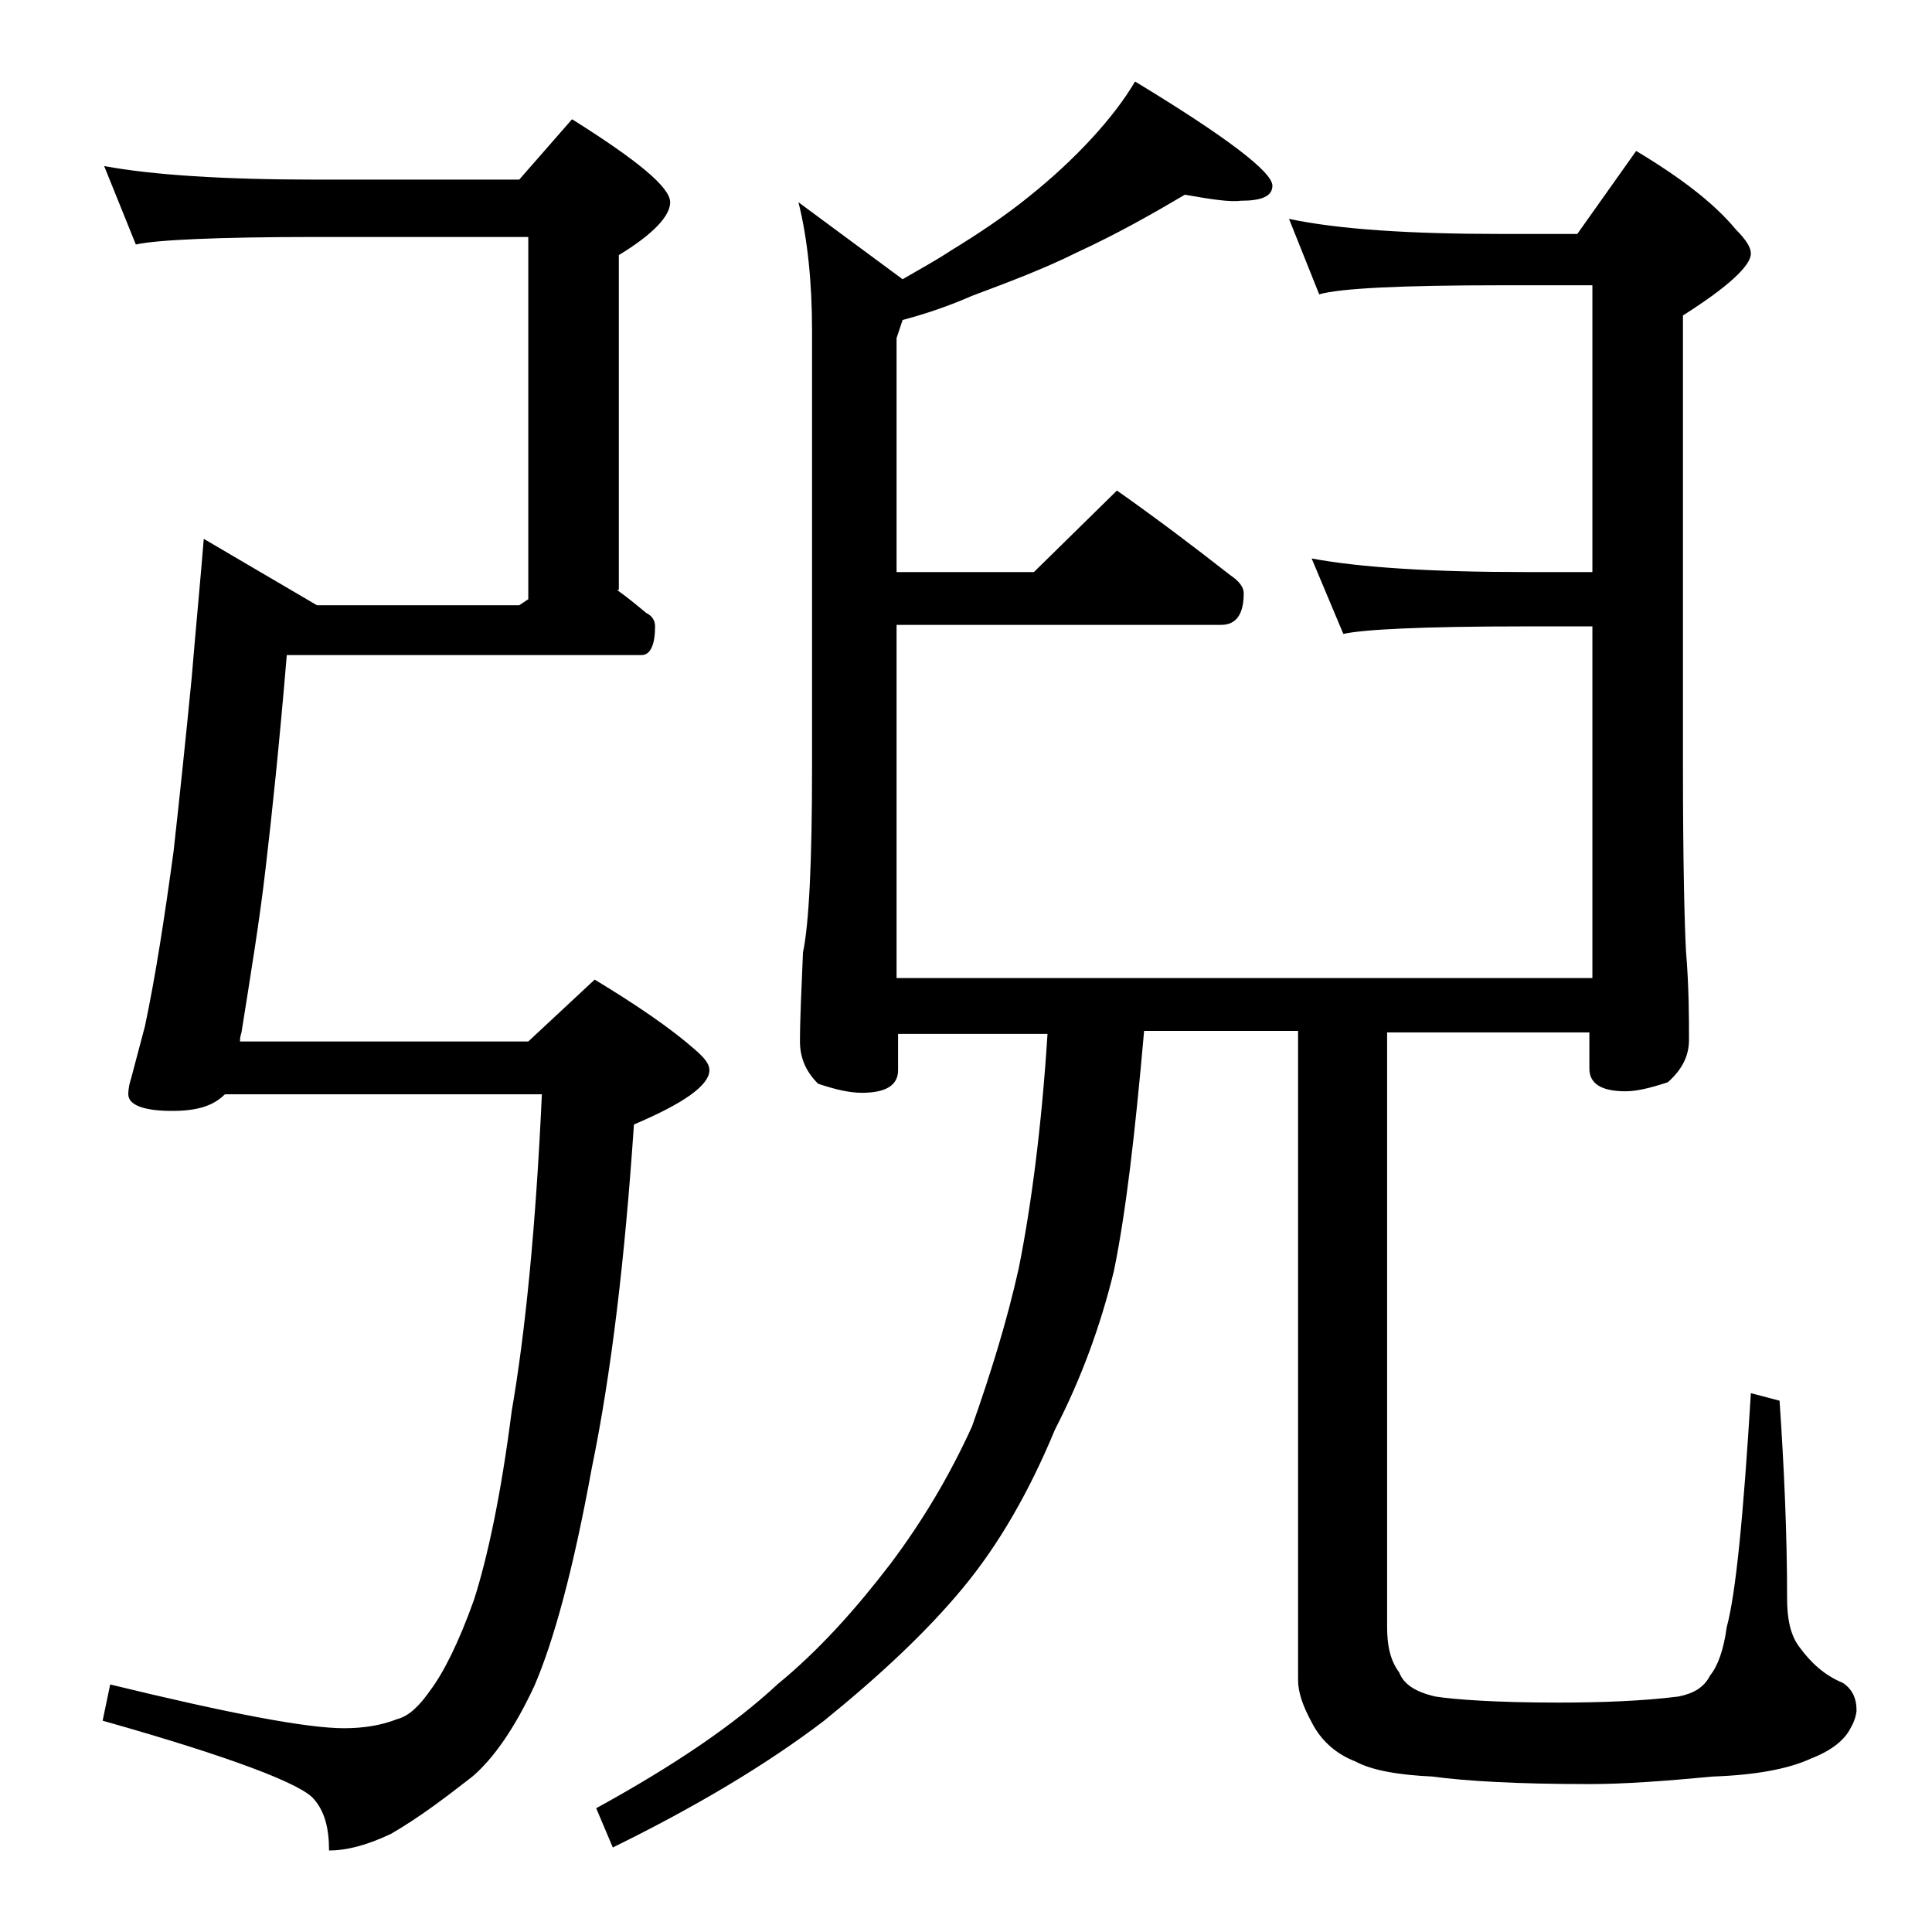 <?xml version="1.0" encoding="utf-8"?>
<!-- Generator: Adobe Illustrator 18.0.0, SVG Export Plug-In . SVG Version: 6.00 Build 0)  -->
<!DOCTYPE svg PUBLIC "-//W3C//DTD SVG 1.1//EN" "http://www.w3.org/Graphics/SVG/1.1/DTD/svg11.dtd">
<svg version="1.1" id="Layer_1" xmlns="http://www.w3.org/2000/svg" xmlns:xlink="http://www.w3.org/1999/xlink" x="0px" y="0px"
	 viewBox="0 0 128 128" enable-background="new 0 0 128 128" xml:space="preserve">
<path d="M6.9,11c3.2,0.6,8,0.9,14.1,0.9h13.4l3.5-4c4.3,2.7,6.5,4.5,6.5,5.5c0,0.9-1.1,2.1-3.4,3.5v22c0,0.2,0,0.2-0.1,0.2
	c0.7,0.5,1.3,1,1.9,1.5c0.4,0.2,0.6,0.5,0.6,0.9c0,1.2-0.3,1.9-0.9,1.9H19c-0.5,6-1,10.7-1.4,14.1c-0.4,3.5-1,7.1-1.6,10.9
	c-0.1,0.3-0.1,0.5-0.1,0.6H35l4.4-4.1c2.8,1.7,5,3.2,6.6,4.6c0.7,0.6,1,1,1,1.4c0,1-1.7,2.2-5,3.6c-0.6,8.9-1.5,16.5-2.8,22.8
	c-1.2,6.6-2.5,11.4-3.8,14.4c-1.3,2.8-2.7,4.8-4.1,6c-1.8,1.4-3.5,2.7-5.4,3.8c-1.7,0.8-3,1.1-4.1,1.1c0-1.5-0.3-2.6-1-3.4
	c-0.8-1-5.5-2.8-14-5.2l0.5-2.4c7.8,1.9,13,2.9,15.5,2.9c1.3,0,2.5-0.2,3.5-0.6c0.8-0.2,1.5-0.9,2.2-1.9c0.9-1.2,1.9-3.2,2.9-6
	c0.9-2.8,1.8-7,2.5-12.5c0.9-5.2,1.6-12.2,2-21H14.9c-0.8,0.8-1.9,1.1-3.5,1.1c-1.9,0-2.9-0.4-2.9-1.1c0-0.4,0.1-0.8,0.2-1.1
	c0.1-0.4,0.4-1.5,0.9-3.4c0.7-3.3,1.3-7.2,1.9-11.6c0.4-3.6,0.8-7.4,1.2-11.5c0.3-3.6,0.6-6.7,0.8-9.2l7.5,4.4h13.4l0.6-0.4v-24H21
	c-6.7,0-10.7,0.2-12,0.5L6.9,11z M78.5,12.9c-2.2,1.3-4.5,2.6-7.1,3.8c-2.2,1.1-4.6,2-7,2.9c-1.6,0.7-3.1,1.2-4.6,1.6l-0.4,1.2v15.5
	h9.1l5.5-5.4c2.7,1.9,5.2,3.8,7.5,5.6c0.6,0.4,0.9,0.8,0.9,1.2c0,1.4-0.5,2.1-1.5,2.1H59.4v23.4h46.1V41.5H101
	c-6.7,0-10.7,0.2-12,0.5l-2.1-5c3.2,0.6,8,0.9,14.1,0.9h4.5v-19h-6c-6.7,0-10.7,0.2-12.1,0.6l-2-5c3.3,0.7,8,1,14.1,1h5l3.9-5.5
	c3,1.8,5.2,3.5,6.6,5.2c0.7,0.7,1,1.2,1,1.6c0,0.8-1.5,2.2-4.5,4.1v29.9c0,6.2,0.1,10.3,0.2,12.2c0.2,2.4,0.2,4.4,0.2,5.9
	c0,1.1-0.5,2-1.4,2.8c-1.2,0.4-2.1,0.6-2.8,0.6c-1.6,0-2.4-0.5-2.4-1.5v-2.4H91.9v39.4c0,1.2,0.2,2.2,0.8,3c0.3,0.8,1.1,1.3,2.4,1.6
	c1.3,0.2,4,0.4,8.1,0.4c2.9,0,5.6-0.1,8-0.4c1-0.2,1.7-0.6,2.1-1.4c0.5-0.6,0.9-1.7,1.1-3.2c0.6-2.2,1.1-7.3,1.6-15.5l1.9,0.5
	c0.3,4.4,0.5,8.8,0.5,13.1c0,1.3,0.2,2.4,0.8,3.2c0.8,1.1,1.7,1.9,2.9,2.4c0.6,0.4,0.9,1,0.9,1.8c0,0.2-0.1,0.7-0.4,1.2
	c-0.4,0.8-1.3,1.5-2.6,2c-1.5,0.7-3.7,1.1-6.5,1.2c-3.2,0.3-5.9,0.5-8.2,0.5c-4.8,0-8.2-0.2-10.4-0.5c-2.2-0.1-4-0.4-5.1-1
	c-1.3-0.5-2.3-1.4-2.9-2.6c-0.6-1.1-0.9-2-0.9-2.8v-43H75.8c-0.6,6.8-1.2,12-2,15.9c-0.9,3.7-2.2,7.2-3.9,10.5
	c-1.7,4.1-3.7,7.6-6.1,10.5c-2.4,2.9-5.5,5.8-9.2,8.8c-3.8,2.9-8.5,5.7-14,8.4l-1.1-2.6c5.1-2.8,9.1-5.5,12-8.2c2.8-2.3,5.2-5,7.5-8
	c2.1-2.8,3.9-5.8,5.4-9.1c1.2-3.4,2.3-6.9,3.1-10.5c0.8-4,1.5-9.2,1.9-15.5h-9.9v2.4c0,1-0.8,1.5-2.4,1.5c-0.8,0-1.7-0.2-2.9-0.6
	C53.4,71,53,70.1,53,69c0-1.5,0.1-3.5,0.2-5.9c0.4-1.9,0.6-6,0.6-12.2v-29c0-3.2-0.3-6.1-0.9-8.5l6.9,5.1c1.2-0.7,2.3-1.3,3.2-1.9
	c1.8-1.1,3.6-2.3,5.2-3.6c1.5-1.2,2.9-2.5,4.1-3.8c1.2-1.3,2.2-2.6,2.9-3.8c6.1,3.7,9.1,6,9.1,6.9c0,0.7-0.7,1-2.1,1
	C81.5,13.4,80.2,13.2,78.5,12.9z"/>
</svg>
